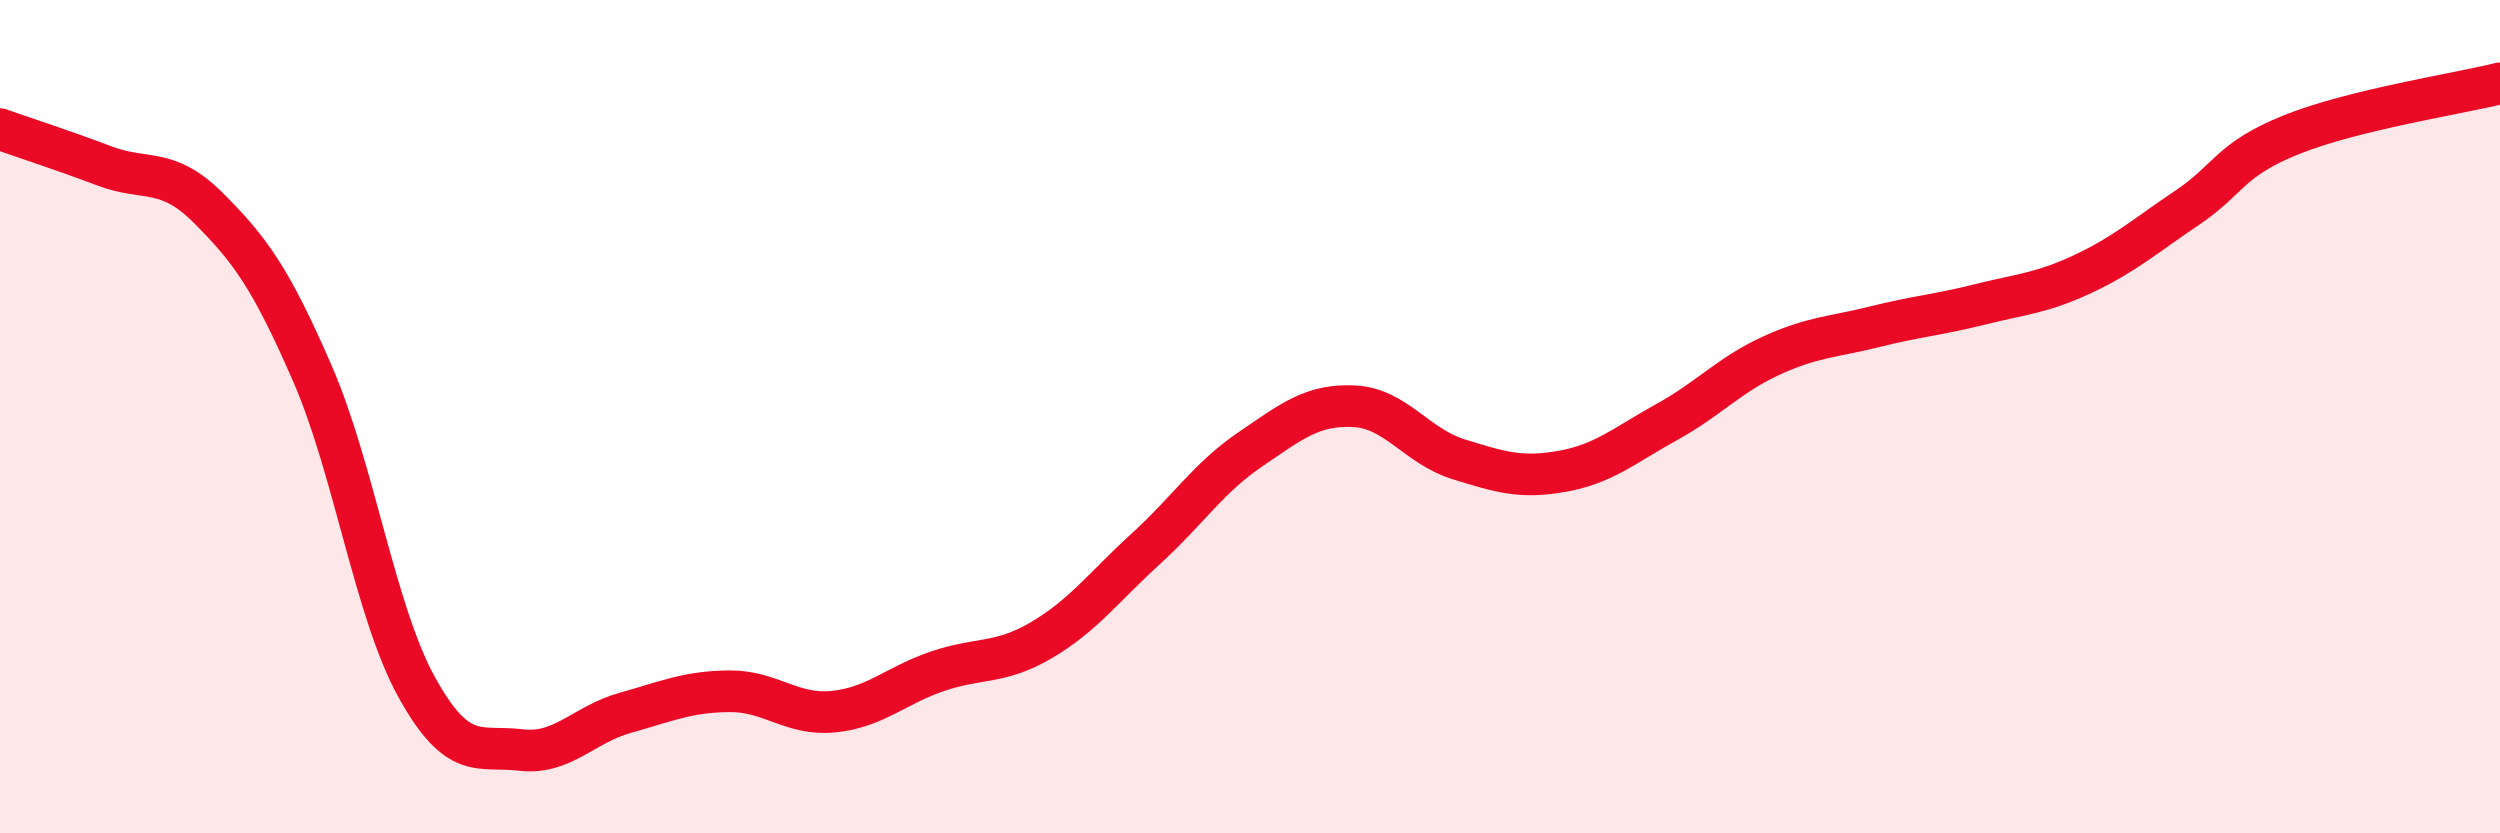 
    <svg width="60" height="20" viewBox="0 0 60 20" xmlns="http://www.w3.org/2000/svg">
      <path
        d="M 0,3.1 C 0.5,3.28 1.5,3.6 2.5,3.98 C 3.5,4.36 4,3.99 5,4.99 C 6,5.99 6.5,6.67 7.5,8.97 C 8.5,11.27 9,14.68 10,16.49 C 11,18.3 11.5,17.88 12.5,18 C 13.5,18.12 14,17.39 15,17.11 C 16,16.83 16.5,16.6 17.5,16.59 C 18.5,16.58 19,17.18 20,17.08 C 21,16.98 21.5,16.45 22.5,16.11 C 23.5,15.77 24,15.95 25,15.36 C 26,14.77 26.5,14.08 27.5,13.17 C 28.5,12.26 29,11.47 30,10.79 C 31,10.11 31.5,9.7 32.5,9.75 C 33.5,9.8 34,10.71 35,11.02 C 36,11.33 36.5,11.49 37.5,11.31 C 38.5,11.13 39,10.68 40,10.13 C 41,9.58 41.5,9 42.5,8.54 C 43.5,8.08 44,8.09 45,7.84 C 46,7.59 46.5,7.56 47.5,7.31 C 48.5,7.06 49,7.04 50,6.57 C 51,6.1 51.5,5.65 52.5,4.98 C 53.5,4.31 53.5,3.83 55,3.23 C 56.5,2.63 59,2.25 60,2L60 20L0 20Z"
        fill="#EB0A25"
        opacity="0.1"
        stroke-linecap="round"
        stroke-linejoin="round"
      />
      <path
        d="M 0,3.1 C 0.5,3.28 1.5,3.6 2.5,3.98 C 3.5,4.36 4,3.99 5,4.99 C 6,5.99 6.5,6.67 7.5,8.97 C 8.5,11.27 9,14.68 10,16.49 C 11,18.3 11.5,17.88 12.5,18 C 13.5,18.12 14,17.39 15,17.11 C 16,16.83 16.5,16.6 17.5,16.59 C 18.5,16.58 19,17.18 20,17.08 C 21,16.98 21.5,16.45 22.5,16.11 C 23.5,15.77 24,15.95 25,15.36 C 26,14.77 26.5,14.08 27.5,13.17 C 28.5,12.26 29,11.47 30,10.79 C 31,10.11 31.5,9.7 32.5,9.75 C 33.5,9.8 34,10.71 35,11.02 C 36,11.33 36.5,11.49 37.5,11.31 C 38.5,11.13 39,10.68 40,10.13 C 41,9.58 41.5,9 42.5,8.54 C 43.5,8.08 44,8.09 45,7.84 C 46,7.59 46.5,7.56 47.5,7.31 C 48.5,7.06 49,7.04 50,6.57 C 51,6.1 51.5,5.65 52.5,4.98 C 53.5,4.31 53.5,3.83 55,3.23 C 56.5,2.63 59,2.25 60,2"
        stroke="#EB0A25"
        stroke-width="1"
        fill="none"
        stroke-linecap="round"
        stroke-linejoin="round"
      />
    </svg>
  